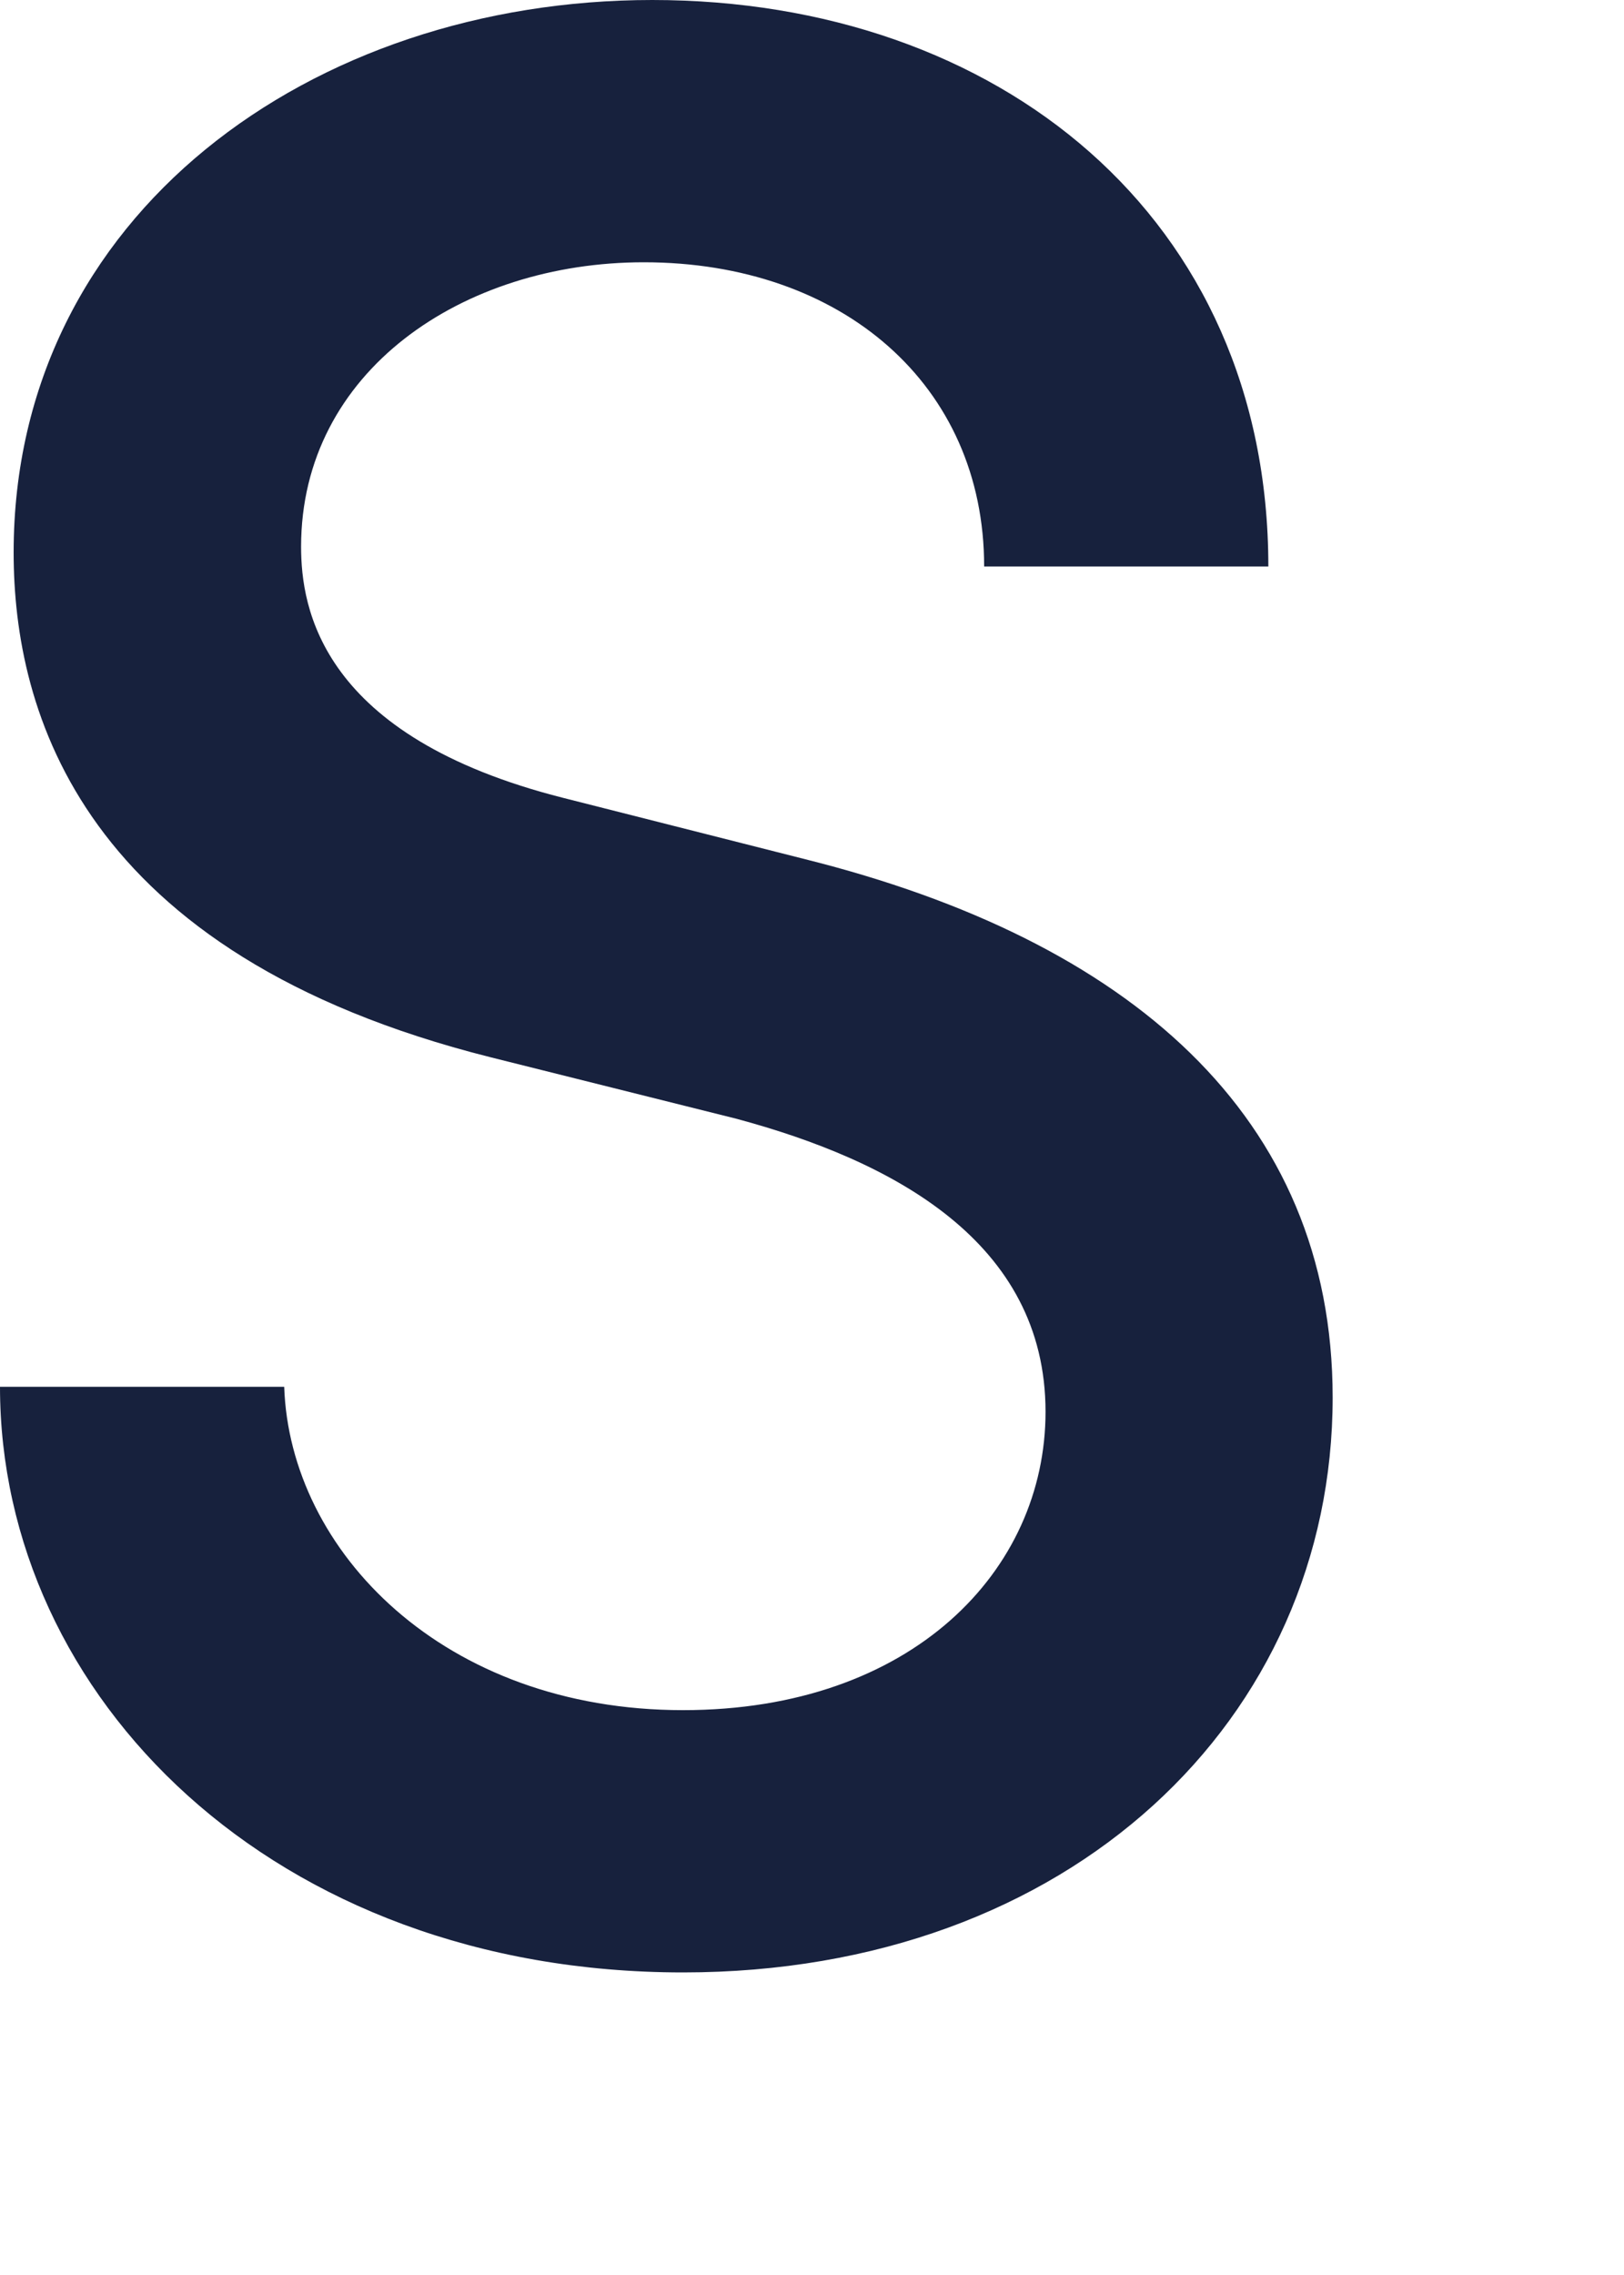 <?xml version="1.0" encoding="utf-8"?>
<svg xmlns="http://www.w3.org/2000/svg" fill="none" height="100%" overflow="visible" preserveAspectRatio="none" style="display: block;" viewBox="0 0 5 7" width="100%">
<g id="path266" style="mix-blend-mode:luminosity">
<path d="M0 4.267H0.875C0.892 4.772 1.365 5.262 2.103 5.262C2.807 5.262 3.219 4.833 3.219 4.344C3.219 3.82 2.747 3.571 2.266 3.442L1.51 3.253C0.249 2.936 0.042 2.189 0.042 1.7C0.042 0.66 0.961 0 2.008 0C3.073 0 3.905 0.669 3.905 1.743H3.03C3.03 1.184 2.592 0.807 1.982 0.807C1.425 0.807 0.927 1.142 0.927 1.682C0.927 1.871 0.987 2.266 1.734 2.455L2.48 2.644C3.476 2.893 4.103 3.434 4.103 4.3C4.103 5.288 3.296 6.069 2.103 6.069C0.841 6.069 0 5.219 0 4.267Z" fill="#17213D"/>
</g>
</svg>